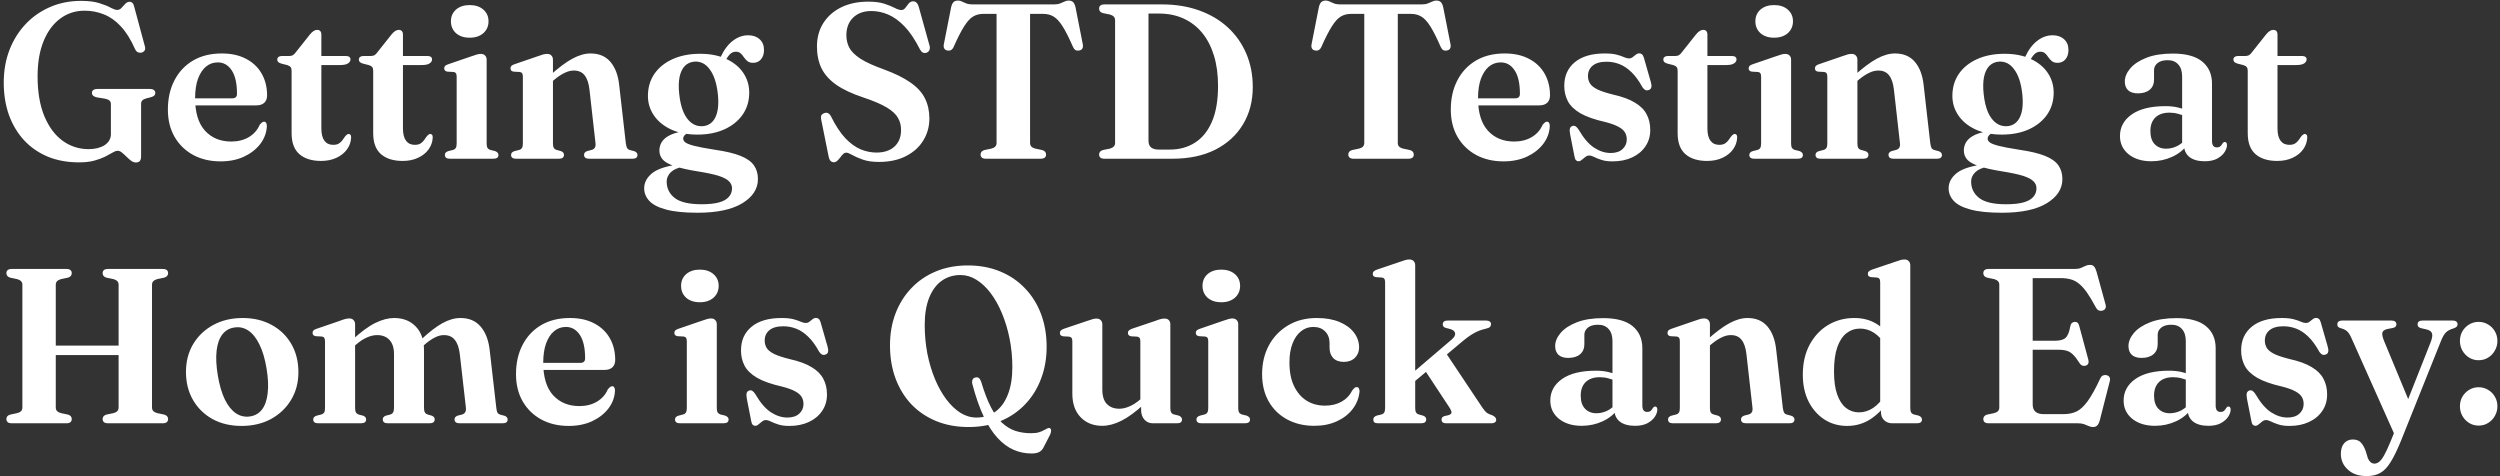 <svg width="567" height="108" viewBox="0 0 567 108" fill="none" xmlns="http://www.w3.org/2000/svg">
<rect x="0" y="0" width="567" height="108" fill="#333333" stroke="none"/>
<path d="M32 35.45C32 35.95 31.9 36.308 31.7 36.525C31.517 36.742 31.225 36.85 30.825 36.85C30.458 36.85 30.092 36.717 29.725 36.45C29.375 36.183 29.025 35.875 28.675 35.525C28.325 35.175 27.983 34.867 27.65 34.6C27.333 34.333 27.017 34.2 26.7 34.2C26.383 34.2 26 34.333 25.55 34.6C25.1 34.867 24.533 35.175 23.85 35.525C23.183 35.858 22.367 36.158 21.4 36.425C20.433 36.692 19.275 36.825 17.925 36.825C15.292 36.825 12.925 36.392 10.825 35.525C8.725 34.642 6.933 33.4 5.45 31.8C3.967 30.183 2.825 28.275 2.025 26.075C1.242 23.858 0.85 21.408 0.85 18.725C0.85 16.042 1.283 13.575 2.15 11.325C3.033 9.058 4.258 7.1 5.825 5.45C7.408 3.783 9.267 2.492 11.4 1.575C13.533 0.658 15.858 0.2 18.375 0.2C20.092 0.2 21.483 0.375 22.55 0.725C23.633 1.058 24.483 1.4 25.1 1.75C25.733 2.083 26.217 2.25 26.55 2.25C26.95 2.25 27.283 2.1 27.55 1.8C27.833 1.483 28.117 1.175 28.4 0.875C28.7 0.558 29.042 0.4 29.425 0.4C29.658 0.4 29.858 0.483 30.025 0.65C30.192 0.8 30.325 1.075 30.425 1.475L32.875 10.575C32.975 10.908 32.95 11.2 32.8 11.45C32.65 11.7 32.417 11.858 32.1 11.925C31.783 11.992 31.492 11.958 31.225 11.825C30.975 11.692 30.775 11.458 30.625 11.125C29.675 8.975 28.608 7.267 27.425 6C26.258 4.733 24.983 3.825 23.6 3.275C22.217 2.708 20.75 2.425 19.2 2.425C17.1 2.425 15.25 3.025 13.65 4.225C12.05 5.408 10.792 7.117 9.875 9.35C8.975 11.567 8.525 14.225 8.525 17.325C8.525 20.858 9.033 23.858 10.05 26.325C11.067 28.775 12.45 30.642 14.2 31.925C15.95 33.192 17.917 33.825 20.1 33.825C20.817 33.825 21.483 33.75 22.1 33.6C22.733 33.433 23.275 33.208 23.725 32.925C24.175 32.625 24.525 32.267 24.775 31.85C25.025 31.433 25.15 30.967 25.15 30.45V23.625C25.15 23.275 25.05 23.008 24.85 22.825C24.667 22.642 24.317 22.492 23.8 22.375L21.925 22.075C21.575 21.992 21.308 21.867 21.125 21.7C20.942 21.533 20.85 21.325 20.85 21.075C20.85 20.792 20.95 20.575 21.15 20.425C21.367 20.258 21.692 20.175 22.125 20.175H33.95C34.383 20.175 34.7 20.258 34.9 20.425C35.117 20.575 35.225 20.792 35.225 21.075C35.225 21.308 35.15 21.5 35 21.65C34.867 21.8 34.633 21.925 34.3 22.025L33.225 22.3C32.792 22.417 32.475 22.575 32.275 22.775C32.092 22.958 32 23.242 32 23.625V35.45ZM60.575 21.625C60.575 22.342 60.367 22.9 59.95 23.3C59.533 23.7 58.925 23.9 58.125 23.9H42.55V22.3H52.675C53.392 22.3 53.75 21.958 53.75 21.275C53.75 18.925 53.35 17.15 52.55 15.95C51.75 14.75 50.7 14.15 49.4 14.15C48.383 14.15 47.492 14.467 46.725 15.1C45.958 15.733 45.35 16.658 44.9 17.875C44.467 19.075 44.25 20.542 44.25 22.275C44.25 25.542 45 28 46.5 29.65C48 31.283 49.983 32.1 52.45 32.1C53.967 32.1 55.292 31.767 56.425 31.1C57.558 30.433 58.383 29.5 58.9 28.3C59.133 28.033 59.317 27.85 59.45 27.75C59.6 27.65 59.75 27.6 59.9 27.6C60.117 27.6 60.275 27.7 60.375 27.9C60.475 28.083 60.525 28.317 60.525 28.6C60.458 30.067 59.967 31.408 59.05 32.625C58.133 33.825 56.9 34.792 55.35 35.525C53.8 36.242 52.025 36.6 50.025 36.6C47.692 36.6 45.625 36.117 43.825 35.15C42.025 34.167 40.617 32.8 39.6 31.05C38.583 29.283 38.075 27.217 38.075 24.85C38.075 22.35 38.567 20.15 39.55 18.25C40.533 16.333 41.933 14.833 43.75 13.75C45.583 12.667 47.767 12.125 50.3 12.125C52.45 12.125 54.292 12.533 55.825 13.35C57.358 14.15 58.533 15.267 59.35 16.7C60.167 18.133 60.575 19.775 60.575 21.625ZM65.185 14.775L63.81 14.425C63.476 14.325 63.235 14.2 63.085 14.05C62.951 13.9 62.885 13.725 62.885 13.525C62.885 13.258 62.976 13.058 63.16 12.925C63.36 12.775 63.61 12.7 63.91 12.7H65.585C65.918 12.7 66.193 12.642 66.41 12.525C66.643 12.392 66.876 12.158 67.11 11.825L70.285 7.825C70.585 7.458 70.868 7.192 71.135 7.025C71.401 6.858 71.668 6.775 71.935 6.775C72.235 6.775 72.468 6.867 72.635 7.05C72.801 7.233 72.885 7.5 72.885 7.85V29.15C72.885 30.367 73.118 31.292 73.585 31.925C74.051 32.542 74.71 32.85 75.56 32.85C76.11 32.85 76.543 32.75 76.86 32.55C77.193 32.333 77.46 32.083 77.66 31.8C77.876 31.5 78.076 31.217 78.26 30.95C78.46 30.683 78.693 30.492 78.96 30.375C79.176 30.358 79.343 30.417 79.46 30.55C79.593 30.683 79.651 30.908 79.635 31.225C79.585 32.208 79.268 33.1 78.685 33.9C78.101 34.7 77.301 35.333 76.285 35.8C75.285 36.267 74.126 36.5 72.81 36.5C70.71 36.5 69.068 35.983 67.885 34.95C66.718 33.917 66.135 32.342 66.135 30.225V16.05C66.135 15.683 66.06 15.408 65.91 15.225C65.776 15.042 65.535 14.892 65.185 14.775ZM70.31 14.75L70.36 12.7H78.435C78.768 12.7 79.026 12.767 79.21 12.9C79.393 13.017 79.485 13.208 79.485 13.475C79.485 13.825 79.301 14.125 78.935 14.375C78.568 14.625 77.985 14.75 77.185 14.75H70.31ZM83.691 14.775L82.316 14.425C81.982 14.325 81.741 14.2 81.591 14.05C81.457 13.9 81.391 13.725 81.391 13.525C81.391 13.258 81.482 13.058 81.666 12.925C81.866 12.775 82.116 12.7 82.416 12.7H84.091C84.424 12.7 84.699 12.642 84.916 12.525C85.149 12.392 85.382 12.158 85.616 11.825L88.791 7.825C89.091 7.458 89.374 7.192 89.641 7.025C89.907 6.858 90.174 6.775 90.441 6.775C90.741 6.775 90.974 6.867 91.141 7.05C91.307 7.233 91.391 7.5 91.391 7.85V29.15C91.391 30.367 91.624 31.292 92.091 31.925C92.557 32.542 93.216 32.85 94.066 32.85C94.616 32.85 95.049 32.75 95.366 32.55C95.699 32.333 95.966 32.083 96.166 31.8C96.382 31.5 96.582 31.217 96.766 30.95C96.966 30.683 97.199 30.492 97.466 30.375C97.682 30.358 97.849 30.417 97.966 30.55C98.099 30.683 98.157 30.908 98.141 31.225C98.091 32.208 97.774 33.1 97.191 33.9C96.607 34.7 95.807 35.333 94.791 35.8C93.791 36.267 92.632 36.5 91.316 36.5C89.216 36.5 87.574 35.983 86.391 34.95C85.224 33.917 84.641 32.342 84.641 30.225V16.05C84.641 15.683 84.566 15.408 84.416 15.225C84.282 15.042 84.041 14.892 83.691 14.775ZM88.816 14.75L88.866 12.7H96.941C97.274 12.7 97.532 12.767 97.716 12.9C97.899 13.017 97.991 13.208 97.991 13.475C97.991 13.825 97.807 14.125 97.441 14.375C97.074 14.625 96.491 14.75 95.691 14.75H88.816ZM110.371 13.55V32.55C110.371 33 110.438 33.333 110.571 33.55C110.721 33.767 110.93 33.917 111.196 34L112.246 34.25C112.513 34.35 112.713 34.475 112.846 34.625C112.98 34.758 113.046 34.933 113.046 35.15C113.046 35.417 112.955 35.625 112.771 35.775C112.588 35.925 112.296 36 111.896 36H102.021C101.638 36 101.355 35.925 101.171 35.775C100.988 35.625 100.896 35.417 100.896 35.15C100.896 34.95 100.955 34.775 101.071 34.625C101.205 34.475 101.405 34.358 101.671 34.275L102.746 34C103.03 33.917 103.238 33.767 103.371 33.55C103.505 33.333 103.571 33 103.571 32.55V17.4C103.571 17.033 103.513 16.775 103.396 16.625C103.296 16.458 103.121 16.358 102.871 16.325L101.471 16.25C101.221 16.2 101.038 16.117 100.921 16C100.805 15.867 100.746 15.7 100.746 15.5C100.746 15.267 100.813 15.083 100.946 14.95C101.096 14.8 101.355 14.667 101.721 14.55L106.896 12.775C107.446 12.575 107.88 12.433 108.196 12.35C108.513 12.267 108.788 12.225 109.021 12.225C109.471 12.225 109.805 12.35 110.021 12.6C110.255 12.833 110.371 13.15 110.371 13.55ZM106.521 8.55C105.238 8.55 104.205 8.208 103.421 7.525C102.655 6.825 102.271 5.925 102.271 4.825C102.271 3.742 102.655 2.858 103.421 2.175C104.205 1.492 105.238 1.15 106.521 1.15C107.805 1.15 108.838 1.492 109.621 2.175C110.405 2.858 110.796 3.742 110.796 4.825C110.796 5.925 110.405 6.825 109.621 7.525C108.838 8.208 107.805 8.55 106.521 8.55ZM125.411 13.55V32.55C125.411 33 125.477 33.333 125.611 33.55C125.744 33.767 125.952 33.917 126.236 34L127.236 34.275C127.686 34.458 127.911 34.733 127.911 35.1C127.911 35.7 127.527 36 126.761 36H117.036C116.652 36 116.369 35.925 116.186 35.775C116.002 35.625 115.911 35.417 115.911 35.15C115.911 34.95 115.969 34.775 116.086 34.625C116.219 34.475 116.419 34.358 116.686 34.275L117.761 34C118.044 33.917 118.252 33.767 118.386 33.55C118.519 33.333 118.586 33 118.586 32.55V17.4C118.586 17.033 118.527 16.775 118.411 16.625C118.311 16.458 118.136 16.358 117.886 16.325L116.486 16.25C116.236 16.2 116.052 16.117 115.936 16C115.836 15.867 115.786 15.7 115.786 15.5C115.786 15.267 115.852 15.083 115.986 14.95C116.119 14.8 116.369 14.667 116.736 14.55L121.911 12.775C122.444 12.575 122.869 12.433 123.186 12.35C123.502 12.267 123.802 12.225 124.086 12.225C124.519 12.225 124.844 12.35 125.061 12.6C125.294 12.833 125.411 13.15 125.411 13.55ZM124.686 18.975L123.736 18L124.686 17.15C126.686 15.35 128.402 14.067 129.836 13.3C131.286 12.517 132.652 12.125 133.936 12.125C135.869 12.125 137.377 12.767 138.461 14.05C139.544 15.333 140.202 17.092 140.436 19.325L141.936 32.475C142.002 32.958 142.094 33.317 142.211 33.55C142.344 33.783 142.561 33.942 142.861 34.025L143.811 34.275C144.077 34.358 144.269 34.475 144.386 34.625C144.519 34.775 144.586 34.95 144.586 35.15C144.586 35.417 144.494 35.625 144.311 35.775C144.144 35.925 143.861 36 143.461 36H133.611C132.844 36 132.461 35.7 132.461 35.1C132.461 34.733 132.686 34.458 133.136 34.275L134.186 34C134.502 33.917 134.736 33.758 134.886 33.525C135.052 33.292 135.111 32.942 135.061 32.475L133.686 20.275C133.519 18.842 133.152 17.775 132.586 17.075C132.036 16.358 131.219 16 130.136 16C129.452 16 128.744 16.183 128.011 16.55C127.277 16.9 126.494 17.425 125.661 18.125L124.686 18.975ZM162.2 33.975C164.616 34.325 166.533 34.783 167.95 35.35C169.366 35.917 170.375 36.625 170.975 37.475C171.591 38.342 171.9 39.383 171.9 40.6C171.9 42.833 170.716 44.667 168.35 46.1C166 47.533 162.608 48.25 158.175 48.25C155.208 48.25 152.841 48.008 151.075 47.525C149.308 47.058 148.033 46.4 147.25 45.55C146.483 44.717 146.1 43.767 146.1 42.7C146.1 41.383 146.725 40.225 147.975 39.225C149.241 38.242 151.466 37.558 154.65 37.175L154.975 37.825C153.741 38.025 152.8 38.433 152.15 39.05C151.516 39.683 151.2 40.383 151.2 41.15C151.2 42.7 151.808 43.95 153.025 44.9C154.241 45.85 156.283 46.325 159.15 46.325C160.783 46.325 162.1 46.183 163.1 45.9C164.1 45.617 164.833 45.2 165.3 44.65C165.783 44.117 166.025 43.467 166.025 42.7C166.025 42.1 165.8 41.575 165.35 41.125C164.916 40.675 164.15 40.267 163.05 39.9C161.95 39.55 160.408 39.217 158.425 38.9C156.025 38.517 154.183 38.1 152.9 37.65C151.633 37.217 150.758 36.717 150.275 36.15C149.791 35.583 149.55 34.908 149.55 34.125C149.55 33.408 149.741 32.75 150.125 32.15C150.525 31.533 151.183 31.008 152.1 30.575C153.033 30.142 154.308 29.833 155.925 29.65L156.35 30C155.866 30.2 155.508 30.425 155.275 30.675C155.058 30.908 154.95 31.167 154.95 31.45C154.95 31.733 155.091 32 155.375 32.25C155.658 32.5 156.308 32.767 157.325 33.05C158.341 33.317 159.966 33.625 162.2 33.975ZM162.725 14.45L163.425 12.975C164.175 11.342 165.091 10.108 166.175 9.275C167.258 8.425 168.433 8 169.7 8C170.766 8 171.625 8.3 172.275 8.9C172.941 9.483 173.275 10.292 173.275 11.325C173.275 12.208 173.05 12.917 172.6 13.45C172.15 13.983 171.55 14.25 170.8 14.25C170.266 14.25 169.841 14.125 169.525 13.875C169.225 13.625 168.958 13.333 168.725 13C168.508 12.65 168.258 12.35 167.975 12.1C167.708 11.85 167.341 11.725 166.875 11.725C166.358 11.725 165.9 11.933 165.5 12.35C165.1 12.75 164.625 13.508 164.075 14.625L162.725 14.45ZM169.925 21C169.925 22.883 169.433 24.542 168.45 25.975C167.466 27.392 166.091 28.508 164.325 29.325C162.558 30.125 160.508 30.525 158.175 30.525C155.891 30.525 153.908 30.142 152.225 29.375C150.541 28.592 149.241 27.533 148.325 26.2C147.408 24.867 146.95 23.383 146.95 21.75C146.95 19.867 147.433 18.208 148.4 16.775C149.383 15.342 150.758 14.225 152.525 13.425C154.308 12.608 156.391 12.2 158.775 12.2C161.091 12.2 163.075 12.592 164.725 13.375C166.391 14.142 167.675 15.192 168.575 16.525C169.475 17.858 169.925 19.35 169.925 21ZM157.525 13.975C156.641 14.042 155.908 14.367 155.325 14.95C154.758 15.533 154.358 16.367 154.125 17.45C153.908 18.533 153.883 19.833 154.05 21.35C154.216 22.933 154.533 24.283 155 25.4C155.483 26.5 156.091 27.325 156.825 27.875C157.558 28.425 158.383 28.675 159.3 28.625C160.65 28.542 161.633 27.867 162.25 26.6C162.866 25.333 163.05 23.55 162.8 21.25C162.533 18.867 161.933 17.042 161 15.775C160.083 14.492 158.925 13.892 157.525 13.975ZM199.283 36.725C197.867 36.725 196.667 36.55 195.683 36.2C194.7 35.85 193.9 35.5 193.283 35.15C192.683 34.8 192.242 34.625 191.958 34.625C191.675 34.625 191.425 34.733 191.208 34.95C190.992 35.167 190.775 35.425 190.558 35.725C190.342 36.008 190.117 36.258 189.883 36.475C189.65 36.692 189.392 36.8 189.108 36.8C188.825 36.8 188.583 36.7 188.383 36.5C188.183 36.317 188.042 36.025 187.958 35.625L186.208 26.925C186.158 26.608 186.192 26.342 186.308 26.125C186.442 25.908 186.658 25.75 186.958 25.65C187.275 25.533 187.558 25.542 187.808 25.675C188.058 25.792 188.275 26.025 188.458 26.375C189.492 28.458 190.567 30.1 191.683 31.3C192.817 32.5 193.975 33.35 195.158 33.85C196.342 34.35 197.55 34.6 198.783 34.6C200.5 34.6 201.858 34.15 202.858 33.25C203.858 32.333 204.358 31.083 204.358 29.5C204.375 28.5 204.15 27.592 203.683 26.775C203.233 25.942 202.392 25.15 201.158 24.4C199.925 23.65 198.133 22.883 195.783 22.1C193.233 21.25 191.192 20.292 189.658 19.225C188.125 18.142 187.008 16.892 186.308 15.475C185.625 14.042 185.283 12.4 185.283 10.55C185.283 8.533 185.767 6.758 186.733 5.225C187.717 3.692 189.075 2.5 190.808 1.65C192.558 0.8 194.592 0.375 196.908 0.375C198.392 0.375 199.617 0.533 200.583 0.85C201.55 1.167 202.333 1.483 202.933 1.8C203.55 2.117 204.05 2.275 204.433 2.275C204.783 2.275 205.075 2.117 205.308 1.8C205.558 1.467 205.817 1.133 206.083 0.8C206.367 0.467 206.708 0.3 207.108 0.3C207.408 0.3 207.658 0.4 207.858 0.6C208.075 0.783 208.258 1.142 208.408 1.675L210.833 10.4C210.933 10.767 210.917 11.092 210.783 11.375C210.667 11.642 210.458 11.833 210.158 11.95C209.842 12.05 209.558 12.042 209.308 11.925C209.058 11.792 208.842 11.558 208.658 11.225C207.542 9.008 206.375 7.267 205.158 6C203.942 4.733 202.7 3.833 201.433 3.3C200.183 2.767 198.908 2.5 197.608 2.5C195.892 2.5 194.517 3 193.483 4C192.467 5 191.958 6.333 191.958 8C191.958 9 192.175 9.933 192.608 10.8C193.058 11.65 193.883 12.475 195.083 13.275C196.283 14.058 198.017 14.858 200.283 15.675C202.9 16.625 204.975 17.642 206.508 18.725C208.042 19.792 209.133 20.992 209.783 22.325C210.45 23.658 210.783 25.175 210.783 26.875C210.783 28.692 210.325 30.35 209.408 31.85C208.508 33.333 207.2 34.517 205.483 35.4C203.783 36.283 201.717 36.725 199.283 36.725ZM220.545 1H239.045C239.611 1 240.078 0.925 240.445 0.775C240.828 0.625 241.161 0.483 241.445 0.35C241.745 0.2 242.045 0.125 242.345 0.125C242.795 0.125 243.136 0.242 243.37 0.475C243.603 0.692 243.786 1.075 243.92 1.625L245.57 10C245.653 10.4 245.628 10.725 245.495 10.975C245.361 11.225 245.128 11.383 244.795 11.45C244.495 11.517 244.22 11.492 243.97 11.375C243.736 11.258 243.536 11.025 243.37 10.675C242.453 8.575 241.653 6.992 240.97 5.925C240.286 4.858 239.611 4.133 238.945 3.75C238.278 3.35 237.511 3.15 236.645 3.15H233.62V32.425C233.62 32.758 233.72 33.033 233.92 33.25C234.12 33.45 234.411 33.6 234.795 33.7L236.345 34.025C236.945 34.192 237.245 34.533 237.245 35.05C237.245 35.683 236.828 36 235.995 36H223.62C223.203 36 222.895 35.917 222.695 35.75C222.495 35.567 222.395 35.333 222.395 35.05C222.395 34.533 222.695 34.192 223.295 34.025L224.845 33.7C225.228 33.6 225.52 33.45 225.72 33.25C225.92 33.033 226.02 32.758 226.02 32.425V3.15H222.97C222.12 3.15 221.361 3.35 220.695 3.75C220.028 4.15 219.353 4.892 218.67 5.975C217.986 7.042 217.186 8.608 216.27 10.675C216.103 11.025 215.895 11.258 215.645 11.375C215.411 11.492 215.145 11.517 214.845 11.45C214.511 11.383 214.278 11.225 214.145 10.975C214.011 10.725 213.986 10.4 214.07 10L215.72 1.625C215.853 1.075 216.036 0.692 216.27 0.475C216.503 0.242 216.845 0.125 217.295 0.125C217.595 0.125 217.886 0.2 218.17 0.35C218.453 0.483 218.778 0.625 219.145 0.775C219.528 0.925 219.995 1 220.545 1ZM249.277 35.05C249.277 34.533 249.568 34.192 250.152 34.025L251.752 33.7C252.135 33.583 252.418 33.425 252.602 33.225C252.802 33.025 252.902 32.758 252.902 32.425V4.6C252.902 4.25 252.802 3.975 252.602 3.775C252.418 3.575 252.135 3.417 251.752 3.3L250.152 2.975C249.568 2.808 249.277 2.467 249.277 1.95C249.277 1.65 249.377 1.417 249.577 1.25C249.777 1.083 250.085 1 250.502 1H263.527C266.61 1 269.41 1.45 271.927 2.35C274.46 3.25 276.635 4.533 278.452 6.2C280.268 7.867 281.668 9.85 282.652 12.15C283.635 14.433 284.127 16.975 284.127 19.775C284.127 22.958 283.385 25.775 281.902 28.225C280.435 30.658 278.343 32.567 275.627 33.95C272.91 35.317 269.66 36 265.877 36H250.502C250.085 36 249.777 35.917 249.577 35.75C249.377 35.567 249.277 35.333 249.277 35.05ZM265.302 33.925C267.485 33.925 269.393 33.4 271.027 32.35C272.677 31.3 273.96 29.708 274.877 27.575C275.793 25.442 276.252 22.742 276.252 19.475C276.252 16.925 275.943 14.642 275.327 12.625C274.71 10.592 273.818 8.867 272.652 7.45C271.485 6.033 270.077 4.95 268.427 4.2C266.777 3.45 264.918 3.075 262.852 3.075H260.477V31.925C260.477 32.608 260.677 33.117 261.077 33.45C261.477 33.767 262.06 33.925 262.827 33.925H265.302ZM303.943 1H322.443C323.01 1 323.476 0.925 323.843 0.775C324.226 0.625 324.56 0.483 324.843 0.35C325.143 0.2 325.443 0.125 325.743 0.125C326.193 0.125 326.535 0.242 326.768 0.475C327.001 0.692 327.185 1.075 327.318 1.625L328.968 10C329.051 10.4 329.026 10.725 328.893 10.975C328.76 11.225 328.526 11.383 328.193 11.45C327.893 11.517 327.618 11.492 327.368 11.375C327.135 11.258 326.935 11.025 326.768 10.675C325.851 8.575 325.051 6.992 324.368 5.925C323.685 4.858 323.01 4.133 322.343 3.75C321.676 3.35 320.91 3.15 320.043 3.15H317.018V32.425C317.018 32.758 317.118 33.033 317.318 33.25C317.518 33.45 317.81 33.6 318.193 33.7L319.743 34.025C320.343 34.192 320.643 34.533 320.643 35.05C320.643 35.683 320.226 36 319.393 36H307.018C306.601 36 306.293 35.917 306.093 35.75C305.893 35.567 305.793 35.333 305.793 35.05C305.793 34.533 306.093 34.192 306.693 34.025L308.243 33.7C308.626 33.6 308.918 33.45 309.118 33.25C309.318 33.033 309.418 32.758 309.418 32.425V3.15H306.368C305.518 3.15 304.76 3.35 304.093 3.75C303.426 4.15 302.751 4.892 302.068 5.975C301.385 7.042 300.585 8.608 299.668 10.675C299.501 11.025 299.293 11.258 299.043 11.375C298.81 11.492 298.543 11.517 298.243 11.45C297.91 11.383 297.676 11.225 297.543 10.975C297.41 10.725 297.385 10.4 297.468 10L299.118 1.625C299.251 1.075 299.435 0.692 299.668 0.475C299.901 0.242 300.243 0.125 300.693 0.125C300.993 0.125 301.285 0.2 301.568 0.35C301.851 0.483 302.176 0.625 302.543 0.775C302.926 0.925 303.393 1 303.943 1ZM351.542 21.625C351.542 22.342 351.333 22.9 350.917 23.3C350.5 23.7 349.892 23.9 349.092 23.9H333.517V22.3H343.642C344.358 22.3 344.717 21.958 344.717 21.275C344.717 18.925 344.317 17.15 343.517 15.95C342.717 14.75 341.667 14.15 340.367 14.15C339.35 14.15 338.458 14.467 337.692 15.1C336.925 15.733 336.317 16.658 335.867 17.875C335.433 19.075 335.217 20.542 335.217 22.275C335.217 25.542 335.967 28 337.467 29.65C338.967 31.283 340.95 32.1 343.417 32.1C344.933 32.1 346.258 31.767 347.392 31.1C348.525 30.433 349.35 29.5 349.867 28.3C350.1 28.033 350.283 27.85 350.417 27.75C350.567 27.65 350.717 27.6 350.867 27.6C351.083 27.6 351.242 27.7 351.342 27.9C351.442 28.083 351.492 28.317 351.492 28.6C351.425 30.067 350.933 31.408 350.017 32.625C349.1 33.825 347.867 34.792 346.317 35.525C344.767 36.242 342.992 36.6 340.992 36.6C338.658 36.6 336.592 36.117 334.792 35.15C332.992 34.167 331.583 32.8 330.567 31.05C329.55 29.283 329.042 27.217 329.042 24.85C329.042 22.35 329.533 20.15 330.517 18.25C331.5 16.333 332.9 14.833 334.717 13.75C336.55 12.667 338.733 12.125 341.267 12.125C343.417 12.125 345.258 12.533 346.792 13.35C348.325 14.15 349.5 15.267 350.317 16.7C351.133 18.133 351.542 19.775 351.542 21.625ZM365.302 34.7C366.452 34.7 367.343 34.408 367.977 33.825C368.627 33.242 368.952 32.508 368.952 31.625C368.952 31.042 368.818 30.517 368.552 30.05C368.285 29.583 367.802 29.158 367.102 28.775C366.402 28.375 365.393 28.008 364.077 27.675C361.643 27.125 359.752 26.458 358.402 25.675C357.052 24.875 356.11 23.958 355.577 22.925C355.043 21.892 354.777 20.742 354.777 19.475C354.777 17.208 355.577 15.417 357.177 14.1C358.777 12.783 361.043 12.125 363.977 12.125C365.077 12.125 365.977 12.217 366.677 12.4C367.377 12.583 367.935 12.775 368.352 12.975C368.785 13.158 369.152 13.25 369.452 13.25C369.768 13.25 370.043 13.158 370.277 12.975C370.527 12.775 370.768 12.583 371.002 12.4C371.252 12.2 371.527 12.1 371.827 12.1C372.043 12.1 372.235 12.175 372.402 12.325C372.568 12.458 372.71 12.708 372.827 13.075L374.402 18.575C374.552 19.058 374.593 19.458 374.527 19.775C374.477 20.075 374.293 20.283 373.977 20.4C373.677 20.517 373.41 20.525 373.177 20.425C372.943 20.308 372.718 20.092 372.502 19.775C371.718 18.342 370.893 17.208 370.027 16.375C369.16 15.525 368.252 14.917 367.302 14.55C366.368 14.183 365.385 14 364.352 14C362.968 14 361.918 14.3 361.202 14.9C360.502 15.483 360.152 16.267 360.152 17.25C360.152 17.867 360.302 18.425 360.602 18.925C360.902 19.408 361.46 19.858 362.277 20.275C363.11 20.675 364.302 21.067 365.852 21.45C367.935 21.917 369.585 22.525 370.802 23.275C372.035 24.008 372.918 24.892 373.452 25.925C374.002 26.942 374.277 28.125 374.277 29.475C374.277 30.892 373.91 32.133 373.177 33.2C372.46 34.267 371.46 35.1 370.177 35.7C368.893 36.3 367.418 36.6 365.752 36.6C364.702 36.6 363.843 36.483 363.177 36.25C362.51 36.033 361.968 35.817 361.552 35.6C361.135 35.383 360.752 35.275 360.402 35.275C360.102 35.275 359.818 35.383 359.552 35.6C359.285 35.8 359.027 36.008 358.777 36.225C358.527 36.458 358.26 36.575 357.977 36.575C357.777 36.575 357.593 36.492 357.427 36.325C357.277 36.175 357.168 35.908 357.102 35.525L356.102 30.45C356.002 29.883 355.985 29.467 356.052 29.2C356.118 28.917 356.285 28.717 356.552 28.6C356.852 28.483 357.118 28.5 357.352 28.65C357.585 28.8 357.818 29.058 358.052 29.425C359.152 31.325 360.318 32.683 361.552 33.5C362.785 34.3 364.035 34.7 365.302 34.7ZM379.54 14.775L378.165 14.425C377.832 14.325 377.59 14.2 377.44 14.05C377.307 13.9 377.24 13.725 377.24 13.525C377.24 13.258 377.332 13.058 377.515 12.925C377.715 12.775 377.965 12.7 378.265 12.7H379.94C380.274 12.7 380.549 12.642 380.765 12.525C380.999 12.392 381.232 12.158 381.465 11.825L384.64 7.825C384.94 7.458 385.224 7.192 385.49 7.025C385.757 6.858 386.024 6.775 386.29 6.775C386.59 6.775 386.824 6.867 386.99 7.05C387.157 7.233 387.24 7.5 387.24 7.85V29.15C387.24 30.367 387.474 31.292 387.94 31.925C388.407 32.542 389.065 32.85 389.915 32.85C390.465 32.85 390.899 32.75 391.215 32.55C391.549 32.333 391.815 32.083 392.015 31.8C392.232 31.5 392.432 31.217 392.615 30.95C392.815 30.683 393.049 30.492 393.315 30.375C393.532 30.358 393.699 30.417 393.815 30.55C393.949 30.683 394.007 30.908 393.99 31.225C393.94 32.208 393.624 33.1 393.04 33.9C392.457 34.7 391.657 35.333 390.64 35.8C389.64 36.267 388.482 36.5 387.165 36.5C385.065 36.5 383.424 35.983 382.24 34.95C381.074 33.917 380.49 32.342 380.49 30.225V16.05C380.49 15.683 380.415 15.408 380.265 15.225C380.132 15.042 379.89 14.892 379.54 14.775ZM384.665 14.75L384.715 12.7H392.79C393.124 12.7 393.382 12.767 393.565 12.9C393.749 13.017 393.84 13.208 393.84 13.475C393.84 13.825 393.657 14.125 393.29 14.375C392.924 14.625 392.34 14.75 391.54 14.75H384.665ZM406.221 13.55V32.55C406.221 33 406.288 33.333 406.421 33.55C406.571 33.767 406.779 33.917 407.046 34L408.096 34.25C408.363 34.35 408.563 34.475 408.696 34.625C408.829 34.758 408.896 34.933 408.896 35.15C408.896 35.417 408.804 35.625 408.621 35.775C408.438 35.925 408.146 36 407.746 36H397.871C397.488 36 397.204 35.925 397.021 35.775C396.838 35.625 396.746 35.417 396.746 35.15C396.746 34.95 396.804 34.775 396.921 34.625C397.054 34.475 397.254 34.358 397.521 34.275L398.596 34C398.879 33.917 399.088 33.767 399.221 33.55C399.354 33.333 399.421 33 399.421 32.55V17.4C399.421 17.033 399.363 16.775 399.246 16.625C399.146 16.458 398.971 16.358 398.721 16.325L397.321 16.25C397.071 16.2 396.888 16.117 396.771 16C396.654 15.867 396.596 15.7 396.596 15.5C396.596 15.267 396.663 15.083 396.796 14.95C396.946 14.8 397.204 14.667 397.571 14.55L402.746 12.775C403.296 12.575 403.729 12.433 404.046 12.35C404.363 12.267 404.638 12.225 404.871 12.225C405.321 12.225 405.654 12.35 405.871 12.6C406.104 12.833 406.221 13.15 406.221 13.55ZM402.371 8.55C401.088 8.55 400.054 8.208 399.271 7.525C398.504 6.825 398.121 5.925 398.121 4.825C398.121 3.742 398.504 2.858 399.271 2.175C400.054 1.492 401.088 1.15 402.371 1.15C403.654 1.15 404.688 1.492 405.471 2.175C406.254 2.858 406.646 3.742 406.646 4.825C406.646 5.925 406.254 6.825 405.471 7.525C404.688 8.208 403.654 8.55 402.371 8.55ZM421.26 13.55V32.55C421.26 33 421.327 33.333 421.46 33.55C421.593 33.767 421.802 33.917 422.085 34L423.085 34.275C423.535 34.458 423.76 34.733 423.76 35.1C423.76 35.7 423.377 36 422.61 36H412.885C412.502 36 412.218 35.925 412.035 35.775C411.852 35.625 411.76 35.417 411.76 35.15C411.76 34.95 411.818 34.775 411.935 34.625C412.068 34.475 412.268 34.358 412.535 34.275L413.61 34C413.893 33.917 414.102 33.767 414.235 33.55C414.368 33.333 414.435 33 414.435 32.55V17.4C414.435 17.033 414.377 16.775 414.26 16.625C414.16 16.458 413.985 16.358 413.735 16.325L412.335 16.25C412.085 16.2 411.902 16.117 411.785 16C411.685 15.867 411.635 15.7 411.635 15.5C411.635 15.267 411.702 15.083 411.835 14.95C411.968 14.8 412.218 14.667 412.585 14.55L417.76 12.775C418.293 12.575 418.718 12.433 419.035 12.35C419.352 12.267 419.652 12.225 419.935 12.225C420.368 12.225 420.693 12.35 420.91 12.6C421.143 12.833 421.26 13.15 421.26 13.55ZM420.535 18.975L419.585 18L420.535 17.15C422.535 15.35 424.252 14.067 425.685 13.3C427.135 12.517 428.502 12.125 429.785 12.125C431.718 12.125 433.227 12.767 434.31 14.05C435.393 15.333 436.052 17.092 436.285 19.325L437.785 32.475C437.852 32.958 437.943 33.317 438.06 33.55C438.193 33.783 438.41 33.942 438.71 34.025L439.66 34.275C439.927 34.358 440.118 34.475 440.235 34.625C440.368 34.775 440.435 34.95 440.435 35.15C440.435 35.417 440.343 35.625 440.16 35.775C439.993 35.925 439.71 36 439.31 36H429.46C428.693 36 428.31 35.7 428.31 35.1C428.31 34.733 428.535 34.458 428.985 34.275L430.035 34C430.352 33.917 430.585 33.758 430.735 33.525C430.902 33.292 430.96 32.942 430.91 32.475L429.535 20.275C429.368 18.842 429.002 17.775 428.435 17.075C427.885 16.358 427.068 16 425.985 16C425.302 16 424.593 16.183 423.86 16.55C423.127 16.9 422.343 17.425 421.51 18.125L420.535 18.975ZM458.049 33.975C460.466 34.325 462.383 34.783 463.799 35.35C465.216 35.917 466.224 36.625 466.824 37.475C467.441 38.342 467.749 39.383 467.749 40.6C467.749 42.833 466.566 44.667 464.199 46.1C461.849 47.533 458.458 48.25 454.024 48.25C451.058 48.25 448.691 48.008 446.924 47.525C445.158 47.058 443.883 46.4 443.099 45.55C442.333 44.717 441.949 43.767 441.949 42.7C441.949 41.383 442.574 40.225 443.824 39.225C445.091 38.242 447.316 37.558 450.499 37.175L450.824 37.825C449.591 38.025 448.649 38.433 447.999 39.05C447.366 39.683 447.049 40.383 447.049 41.15C447.049 42.7 447.658 43.95 448.874 44.9C450.091 45.85 452.133 46.325 454.999 46.325C456.633 46.325 457.949 46.183 458.949 45.9C459.949 45.617 460.683 45.2 461.149 44.65C461.633 44.117 461.874 43.467 461.874 42.7C461.874 42.1 461.649 41.575 461.199 41.125C460.766 40.675 459.999 40.267 458.899 39.9C457.799 39.55 456.258 39.217 454.274 38.9C451.874 38.517 450.033 38.1 448.749 37.65C447.483 37.217 446.608 36.717 446.124 36.15C445.641 35.583 445.399 34.908 445.399 34.125C445.399 33.408 445.591 32.75 445.974 32.15C446.374 31.533 447.033 31.008 447.949 30.575C448.883 30.142 450.158 29.833 451.774 29.65L452.199 30C451.716 30.2 451.358 30.425 451.124 30.675C450.908 30.908 450.799 31.167 450.799 31.45C450.799 31.733 450.941 32 451.224 32.25C451.508 32.5 452.158 32.767 453.174 33.05C454.191 33.317 455.816 33.625 458.049 33.975ZM458.574 14.45L459.274 12.975C460.024 11.342 460.941 10.108 462.024 9.275C463.108 8.425 464.283 8 465.549 8C466.616 8 467.474 8.3 468.124 8.9C468.791 9.483 469.124 10.292 469.124 11.325C469.124 12.208 468.899 12.917 468.449 13.45C467.999 13.983 467.399 14.25 466.649 14.25C466.116 14.25 465.691 14.125 465.374 13.875C465.074 13.625 464.808 13.333 464.574 13C464.358 12.65 464.108 12.35 463.824 12.1C463.558 11.85 463.191 11.725 462.724 11.725C462.208 11.725 461.749 11.933 461.349 12.35C460.949 12.75 460.474 13.508 459.924 14.625L458.574 14.45ZM465.774 21C465.774 22.883 465.283 24.542 464.299 25.975C463.316 27.392 461.941 28.508 460.174 29.325C458.408 30.125 456.358 30.525 454.024 30.525C451.741 30.525 449.758 30.142 448.074 29.375C446.391 28.592 445.091 27.533 444.174 26.2C443.258 24.867 442.799 23.383 442.799 21.75C442.799 19.867 443.283 18.208 444.249 16.775C445.233 15.342 446.608 14.225 448.374 13.425C450.158 12.608 452.241 12.2 454.624 12.2C456.941 12.2 458.924 12.592 460.574 13.375C462.241 14.142 463.524 15.192 464.424 16.525C465.324 17.858 465.774 19.35 465.774 21ZM453.374 13.975C452.491 14.042 451.758 14.367 451.174 14.95C450.608 15.533 450.208 16.367 449.974 17.45C449.758 18.533 449.733 19.833 449.899 21.35C450.066 22.933 450.383 24.283 450.849 25.4C451.333 26.5 451.941 27.325 452.674 27.875C453.408 28.425 454.233 28.675 455.149 28.625C456.499 28.542 457.483 27.867 458.099 26.6C458.716 25.333 458.899 23.55 458.649 21.25C458.383 18.867 457.783 17.042 456.849 15.775C455.933 14.492 454.774 13.892 453.374 13.975ZM495.358 33V32.55L494.908 32.525V17.35C494.908 16.167 494.616 15.258 494.033 14.625C493.466 13.975 492.666 13.65 491.633 13.65C490.616 13.65 489.841 13.875 489.308 14.325C488.791 14.758 488.533 15.283 488.533 15.9V18.075C488.533 19.042 488.208 19.8 487.558 20.35C486.908 20.9 486.008 21.175 484.858 21.175C483.908 21.175 483.174 20.942 482.658 20.475C482.158 19.992 481.908 19.333 481.908 18.5C481.908 17.483 482.316 16.492 483.133 15.525C483.966 14.542 485.191 13.733 486.808 13.1C488.424 12.467 490.416 12.15 492.783 12.15C495.783 12.15 498.016 12.758 499.483 13.975C500.949 15.192 501.683 16.858 501.683 18.975V31.975C501.683 32.458 501.774 32.825 501.958 33.075C502.158 33.308 502.424 33.425 502.758 33.425C503.124 33.425 503.399 33.342 503.583 33.175C503.783 32.992 503.941 32.783 504.058 32.55C504.124 32.45 504.199 32.367 504.283 32.3C504.366 32.233 504.466 32.2 504.583 32.2C504.766 32.2 504.891 32.267 504.958 32.4C505.041 32.517 505.083 32.675 505.083 32.875C505.083 33.392 504.899 33.933 504.533 34.5C504.166 35.067 503.608 35.558 502.858 35.975C502.108 36.375 501.166 36.575 500.033 36.575C498.566 36.575 497.416 36.258 496.583 35.625C495.766 34.975 495.358 34.1 495.358 33ZM480.808 30.85C480.808 28.833 481.699 27.2 483.483 25.95C485.266 24.7 487.816 24.075 491.133 24.075C492.199 24.075 493.141 24.175 493.958 24.375C494.791 24.558 495.524 24.8 496.158 25.1L495.683 26.4C495.099 26.15 494.516 25.95 493.933 25.8C493.349 25.633 492.708 25.55 492.008 25.55C490.658 25.55 489.599 25.917 488.833 26.65C488.083 27.383 487.708 28.408 487.708 29.725C487.708 31.025 488.033 32.017 488.683 32.7C489.349 33.383 490.208 33.725 491.258 33.725C492.108 33.725 492.933 33.533 493.733 33.15C494.533 32.75 495.199 32.2 495.733 31.5L496.233 32.65C495.349 33.9 494.166 34.867 492.683 35.55C491.199 36.233 489.616 36.575 487.933 36.575C485.816 36.575 484.099 36.05 482.783 35C481.466 33.933 480.808 32.55 480.808 30.85ZM508.837 14.775L507.462 14.425C507.129 14.325 506.887 14.2 506.737 14.05C506.604 13.9 506.537 13.725 506.537 13.525C506.537 13.258 506.629 13.058 506.812 12.925C507.012 12.775 507.262 12.7 507.562 12.7H509.237C509.57 12.7 509.845 12.642 510.062 12.525C510.295 12.392 510.529 12.158 510.762 11.825L513.937 7.825C514.237 7.458 514.52 7.192 514.787 7.025C515.054 6.858 515.32 6.775 515.587 6.775C515.887 6.775 516.12 6.867 516.287 7.05C516.454 7.233 516.537 7.5 516.537 7.85V29.15C516.537 30.367 516.77 31.292 517.237 31.925C517.704 32.542 518.362 32.85 519.212 32.85C519.762 32.85 520.195 32.75 520.512 32.55C520.845 32.333 521.112 32.083 521.312 31.8C521.529 31.5 521.729 31.217 521.912 30.95C522.112 30.683 522.345 30.492 522.612 30.375C522.829 30.358 522.995 30.417 523.112 30.55C523.245 30.683 523.304 30.908 523.287 31.225C523.237 32.208 522.92 33.1 522.337 33.9C521.754 34.7 520.954 35.333 519.937 35.8C518.937 36.267 517.779 36.5 516.462 36.5C514.362 36.5 512.72 35.983 511.537 34.95C510.37 33.917 509.787 32.342 509.787 30.225V16.05C509.787 15.683 509.712 15.408 509.562 15.225C509.429 15.042 509.187 14.892 508.837 14.775ZM513.962 14.75L514.012 12.7H522.087C522.42 12.7 522.679 12.767 522.862 12.9C523.045 13.017 523.137 13.208 523.137 13.475C523.137 13.825 522.954 14.125 522.587 14.375C522.22 14.625 521.637 14.75 520.837 14.75H513.962ZM8.4 78.375H29.625V80.525H8.4V78.375ZM12.65 92.425C12.65 92.758 12.75 93.033 12.95 93.25C13.167 93.45 13.467 93.6 13.85 93.7L15.4 94.025C15.983 94.192 16.275 94.533 16.275 95.05C16.275 95.333 16.175 95.567 15.975 95.75C15.792 95.917 15.483 96 15.05 96H2.675C2.258 96 1.95 95.917 1.75 95.75C1.55 95.567 1.45 95.333 1.45 95.05C1.45 94.533 1.742 94.192 2.325 94.025L3.875 93.7C4.275 93.6 4.575 93.45 4.775 93.25C4.975 93.033 5.075 92.758 5.075 92.425V64.575C5.075 64.242 4.975 63.975 4.775 63.775C4.575 63.558 4.275 63.4 3.875 63.3L2.325 62.975C1.742 62.808 1.45 62.467 1.45 61.95C1.45 61.65 1.55 61.417 1.75 61.25C1.95 61.083 2.258 61 2.675 61H15.05C15.483 61 15.792 61.083 15.975 61.25C16.175 61.417 16.275 61.65 16.275 61.95C16.275 62.467 15.983 62.808 15.4 62.975L13.85 63.3C13.467 63.4 13.167 63.558 12.95 63.775C12.75 63.975 12.65 64.242 12.65 64.575V92.425ZM34.475 92.425C34.475 92.758 34.575 93.033 34.775 93.25C34.992 93.45 35.292 93.6 35.675 93.7L37.225 94.025C37.825 94.192 38.125 94.533 38.125 95.05C38.125 95.333 38.025 95.567 37.825 95.75C37.625 95.917 37.308 96 36.875 96H24.5C24.083 96 23.775 95.917 23.575 95.75C23.375 95.567 23.275 95.333 23.275 95.05C23.275 94.533 23.567 94.192 24.15 94.025L25.725 93.7C26.108 93.6 26.4 93.45 26.6 93.25C26.8 93.033 26.9 92.758 26.9 92.425V64.575C26.9 64.242 26.8 63.975 26.6 63.775C26.4 63.558 26.108 63.4 25.725 63.3L24.15 62.975C23.567 62.808 23.275 62.467 23.275 61.95C23.275 61.65 23.375 61.417 23.575 61.25C23.775 61.083 24.083 61 24.5 61H36.875C37.308 61 37.625 61.083 37.825 61.25C38.025 61.417 38.125 61.65 38.125 61.95C38.125 62.467 37.825 62.808 37.225 62.975L35.675 63.3C35.292 63.4 34.992 63.558 34.775 63.775C34.575 63.975 34.475 64.242 34.475 64.575V92.425ZM55.053 72.125C57.536 72.125 59.728 72.65 61.628 73.7C63.528 74.733 65.011 76.175 66.078 78.025C67.144 79.858 67.678 81.992 67.678 84.425C67.678 86.758 67.128 88.842 66.028 90.675C64.928 92.508 63.411 93.958 61.478 95.025C59.544 96.075 57.311 96.6 54.778 96.6C52.294 96.6 50.103 96.083 48.203 95.05C46.319 94 44.844 92.558 43.778 90.725C42.711 88.875 42.178 86.75 42.178 84.35C42.178 81.983 42.719 79.883 43.803 78.05C44.903 76.217 46.411 74.775 48.328 73.725C50.261 72.658 52.503 72.125 55.053 72.125ZM56.703 94.45C57.819 94.283 58.719 93.767 59.403 92.9C60.086 92.017 60.519 90.792 60.703 89.225C60.903 87.658 60.819 85.767 60.453 83.55C60.086 81.35 59.544 79.533 58.828 78.1C58.128 76.667 57.294 75.625 56.328 74.975C55.361 74.325 54.303 74.092 53.153 74.275C52.019 74.442 51.111 74.967 50.428 75.85C49.744 76.733 49.311 77.958 49.128 79.525C48.944 81.075 49.036 82.958 49.403 85.175C49.769 87.358 50.303 89.175 51.003 90.625C51.719 92.058 52.561 93.1 53.528 93.75C54.494 94.383 55.553 94.617 56.703 94.45ZM80.537 73.55V92.55C80.537 93 80.604 93.333 80.737 93.55C80.871 93.767 81.079 93.925 81.362 94.025L82.362 94.275C82.812 94.458 83.037 94.733 83.037 95.1C83.037 95.7 82.654 96 81.888 96H72.162C71.779 96 71.496 95.925 71.312 95.775C71.129 95.625 71.037 95.417 71.037 95.15C71.037 94.95 71.096 94.775 71.213 94.625C71.346 94.475 71.546 94.358 71.812 94.275L72.888 94C73.171 93.917 73.379 93.775 73.513 93.575C73.646 93.358 73.713 93.025 73.713 92.575V77.4C73.713 77.05 73.654 76.792 73.537 76.625C73.438 76.458 73.263 76.358 73.013 76.325L71.612 76.25C71.362 76.2 71.179 76.117 71.062 76C70.946 75.867 70.888 75.7 70.888 75.5C70.888 75.267 70.954 75.083 71.088 74.95C71.237 74.8 71.496 74.667 71.862 74.55L77.037 72.775C77.554 72.575 77.971 72.433 78.287 72.35C78.621 72.267 78.929 72.225 79.213 72.225C79.646 72.225 79.971 72.35 80.188 72.6C80.421 72.85 80.537 73.167 80.537 73.55ZM79.812 79L78.862 78.025L79.812 77.15C81.846 75.283 83.612 73.983 85.112 73.25C86.629 72.5 88.054 72.125 89.388 72.125C91.438 72.125 93.079 72.775 94.312 74.075C95.546 75.358 96.162 77.142 96.162 79.425V92.525C96.162 92.992 96.237 93.342 96.388 93.575C96.537 93.792 96.754 93.942 97.037 94.025L97.938 94.275C98.371 94.458 98.588 94.733 98.588 95.1C98.588 95.7 98.204 96 97.438 96H87.963C87.196 96 86.812 95.7 86.812 95.1C86.812 94.733 87.037 94.458 87.487 94.275L88.487 94.025C88.804 93.925 89.029 93.758 89.162 93.525C89.296 93.275 89.362 92.917 89.362 92.45V80.35C89.362 78.917 89.021 77.833 88.338 77.1C87.654 76.367 86.721 76 85.537 76C84.787 76 84.021 76.175 83.237 76.525C82.454 76.858 81.638 77.392 80.787 78.125L79.812 79ZM95.412 79L94.463 78.025L95.388 77.125C97.287 75.342 98.938 74.067 100.338 73.3C101.754 72.517 103.121 72.125 104.438 72.125C106.388 72.125 107.913 72.775 109.013 74.075C110.129 75.375 110.813 77.158 111.063 79.425L112.563 92.5C112.613 92.983 112.696 93.342 112.813 93.575C112.946 93.792 113.163 93.95 113.463 94.05L114.363 94.275C114.629 94.358 114.821 94.475 114.938 94.625C115.071 94.775 115.138 94.95 115.138 95.15C115.138 95.417 115.046 95.625 114.863 95.775C114.679 95.925 114.396 96 114.013 96H104.238C103.471 96 103.088 95.7 103.088 95.1C103.088 94.733 103.313 94.458 103.763 94.275L104.763 94.025C105.096 93.925 105.338 93.758 105.488 93.525C105.654 93.275 105.713 92.908 105.663 92.425L104.288 80.35C104.121 78.917 103.746 77.833 103.163 77.1C102.596 76.367 101.763 76 100.663 76C99.996 76 99.312 76.183 98.612 76.55C97.912 76.9 97.162 77.417 96.362 78.1L95.412 79ZM139.53 81.625C139.53 82.342 139.322 82.9 138.905 83.3C138.488 83.7 137.88 83.9 137.08 83.9H121.505V82.3H131.63C132.347 82.3 132.705 81.958 132.705 81.275C132.705 78.925 132.305 77.15 131.505 75.95C130.705 74.75 129.655 74.15 128.355 74.15C127.338 74.15 126.447 74.467 125.68 75.1C124.913 75.733 124.305 76.658 123.855 77.875C123.422 79.075 123.205 80.542 123.205 82.275C123.205 85.542 123.955 88 125.455 89.65C126.955 91.283 128.938 92.1 131.405 92.1C132.922 92.1 134.247 91.767 135.38 91.1C136.513 90.433 137.338 89.5 137.855 88.3C138.088 88.033 138.272 87.85 138.405 87.75C138.555 87.65 138.705 87.6 138.855 87.6C139.072 87.6 139.23 87.7 139.33 87.9C139.43 88.083 139.48 88.317 139.48 88.6C139.413 90.067 138.922 91.408 138.005 92.625C137.088 93.825 135.855 94.792 134.305 95.525C132.755 96.242 130.98 96.6 128.98 96.6C126.647 96.6 124.58 96.117 122.78 95.15C120.98 94.167 119.572 92.8 118.555 91.05C117.538 89.283 117.03 87.217 117.03 84.85C117.03 82.35 117.522 80.15 118.505 78.25C119.488 76.333 120.888 74.833 122.705 73.75C124.538 72.667 126.722 72.125 129.255 72.125C131.405 72.125 133.247 72.533 134.78 73.35C136.313 74.15 137.488 75.267 138.305 76.7C139.122 78.133 139.53 79.775 139.53 81.625ZM162.569 73.55V92.55C162.569 93 162.635 93.333 162.769 93.55C162.919 93.767 163.127 93.917 163.394 94L164.444 94.25C164.71 94.35 164.91 94.475 165.044 94.625C165.177 94.758 165.244 94.933 165.244 95.15C165.244 95.417 165.152 95.625 164.969 95.775C164.785 95.925 164.494 96 164.094 96H154.219C153.835 96 153.552 95.925 153.369 95.775C153.185 95.625 153.094 95.417 153.094 95.15C153.094 94.95 153.152 94.775 153.269 94.625C153.402 94.475 153.602 94.358 153.869 94.275L154.944 94C155.227 93.917 155.435 93.767 155.569 93.55C155.702 93.333 155.769 93 155.769 92.55V77.4C155.769 77.033 155.71 76.775 155.594 76.625C155.494 76.458 155.319 76.358 155.069 76.325L153.669 76.25C153.419 76.2 153.235 76.117 153.119 76C153.002 75.867 152.944 75.7 152.944 75.5C152.944 75.267 153.01 75.083 153.144 74.95C153.294 74.8 153.552 74.667 153.919 74.55L159.094 72.775C159.644 72.575 160.077 72.433 160.394 72.35C160.71 72.267 160.985 72.225 161.219 72.225C161.669 72.225 162.002 72.35 162.219 72.6C162.452 72.833 162.569 73.15 162.569 73.55ZM158.719 68.55C157.435 68.55 156.402 68.208 155.619 67.525C154.852 66.825 154.469 65.925 154.469 64.825C154.469 63.742 154.852 62.858 155.619 62.175C156.402 61.492 157.435 61.15 158.719 61.15C160.002 61.15 161.035 61.492 161.819 62.175C162.602 62.858 162.994 63.742 162.994 64.825C162.994 65.925 162.602 66.825 161.819 67.525C161.035 68.208 160.002 68.55 158.719 68.55ZM178.583 94.7C179.733 94.7 180.624 94.408 181.258 93.825C181.908 93.242 182.233 92.508 182.233 91.625C182.233 91.042 182.099 90.517 181.833 90.05C181.566 89.583 181.083 89.158 180.383 88.775C179.683 88.375 178.674 88.008 177.358 87.675C174.924 87.125 173.033 86.458 171.683 85.675C170.333 84.875 169.391 83.958 168.858 82.925C168.324 81.892 168.058 80.742 168.058 79.475C168.058 77.208 168.858 75.417 170.458 74.1C172.058 72.783 174.324 72.125 177.258 72.125C178.358 72.125 179.258 72.217 179.958 72.4C180.658 72.583 181.216 72.775 181.633 72.975C182.066 73.158 182.433 73.25 182.733 73.25C183.049 73.25 183.324 73.158 183.558 72.975C183.808 72.775 184.049 72.583 184.283 72.4C184.533 72.2 184.808 72.1 185.108 72.1C185.324 72.1 185.516 72.175 185.683 72.325C185.849 72.458 185.991 72.708 186.108 73.075L187.683 78.575C187.833 79.058 187.874 79.458 187.808 79.775C187.758 80.075 187.574 80.283 187.258 80.4C186.958 80.517 186.691 80.525 186.458 80.425C186.224 80.308 185.999 80.092 185.783 79.775C184.999 78.342 184.174 77.208 183.308 76.375C182.441 75.525 181.533 74.917 180.583 74.55C179.649 74.183 178.666 74 177.633 74C176.249 74 175.199 74.3 174.483 74.9C173.783 75.483 173.433 76.267 173.433 77.25C173.433 77.867 173.583 78.425 173.883 78.925C174.183 79.408 174.741 79.858 175.558 80.275C176.391 80.675 177.583 81.067 179.133 81.45C181.216 81.917 182.866 82.525 184.083 83.275C185.316 84.008 186.199 84.892 186.733 85.925C187.283 86.942 187.558 88.125 187.558 89.475C187.558 90.892 187.191 92.133 186.458 93.2C185.741 94.267 184.741 95.1 183.458 95.7C182.174 96.3 180.699 96.6 179.033 96.6C177.983 96.6 177.124 96.483 176.458 96.25C175.791 96.033 175.249 95.817 174.833 95.6C174.416 95.383 174.033 95.275 173.683 95.275C173.383 95.275 173.099 95.383 172.833 95.6C172.566 95.8 172.308 96.008 172.058 96.225C171.808 96.458 171.541 96.575 171.258 96.575C171.058 96.575 170.874 96.492 170.708 96.325C170.558 96.175 170.449 95.908 170.383 95.525L169.383 90.45C169.283 89.883 169.266 89.467 169.333 89.2C169.399 88.917 169.566 88.717 169.833 88.6C170.133 88.483 170.399 88.5 170.633 88.65C170.866 88.8 171.099 89.058 171.333 89.425C172.433 91.325 173.599 92.683 174.833 93.5C176.066 94.3 177.316 94.7 178.583 94.7ZM219.5 60.2C222.184 60.2 224.617 60.65 226.8 61.55C229 62.45 230.884 63.725 232.45 65.375C234.034 67.008 235.25 68.95 236.1 71.2C236.95 73.45 237.375 75.933 237.375 78.65C237.375 81.283 236.95 83.708 236.1 85.925C235.267 88.142 234.067 90.067 232.5 91.7C230.95 93.333 229.092 94.6 226.925 95.5C224.759 96.4 222.342 96.85 219.675 96.85C216.975 96.85 214.525 96.4 212.325 95.5C210.142 94.6 208.267 93.333 206.7 91.7C205.15 90.05 203.95 88.092 203.1 85.825C202.267 83.558 201.85 81.058 201.85 78.325C201.85 75.708 202.267 73.3 203.1 71.1C203.95 68.883 205.15 66.967 206.7 65.35C208.25 63.717 210.109 62.45 212.275 61.55C214.442 60.65 216.85 60.2 219.5 60.2ZM229.6 83.3C229.6 81.033 229.392 78.867 228.975 76.8C228.559 74.733 227.984 72.825 227.25 71.075C226.517 69.308 225.659 67.775 224.675 66.475C223.692 65.175 222.617 64.167 221.45 63.45C220.3 62.733 219.1 62.375 217.85 62.375C216.217 62.375 214.784 62.817 213.55 63.7C212.334 64.583 211.392 65.867 210.725 67.55C210.059 69.233 209.725 71.275 209.725 73.675C209.725 75.942 209.925 78.117 210.325 80.2C210.742 82.283 211.317 84.208 212.05 85.975C212.784 87.725 213.642 89.258 214.625 90.575C215.609 91.875 216.675 92.892 217.825 93.625C218.975 94.342 220.184 94.7 221.45 94.7C223.117 94.7 224.55 94.258 225.75 93.375C226.967 92.492 227.909 91.2 228.575 89.5C229.259 87.8 229.6 85.733 229.6 83.3ZM220.55 87.175C220.45 86.792 220.45 86.458 220.55 86.175C220.65 85.875 220.867 85.692 221.2 85.625C221.55 85.525 221.834 85.575 222.05 85.775C222.267 85.975 222.434 86.267 222.55 86.65C223.234 88.933 223.959 90.825 224.725 92.325C225.509 93.825 226.35 95.008 227.25 95.875C228.167 96.725 229.159 97.333 230.225 97.7C231.309 98.067 232.509 98.25 233.825 98.25C234.625 98.25 235.242 98.175 235.675 98.025C236.125 97.892 236.492 97.733 236.775 97.55C237.059 97.383 237.359 97.233 237.675 97.1C237.892 97.033 238.059 97.05 238.175 97.15C238.309 97.25 238.384 97.408 238.4 97.625C238.4 97.758 238.375 97.925 238.325 98.125C238.275 98.325 238.184 98.55 238.05 98.8L236.65 101.525C236.4 101.992 236.075 102.325 235.675 102.525C235.275 102.742 234.7 102.85 233.95 102.85C232.5 102.85 231.134 102.567 229.85 102C228.567 101.433 227.359 100.533 226.225 99.3C225.092 98.067 224.05 96.45 223.1 94.45C222.15 92.45 221.3 90.025 220.55 87.175ZM258.807 93V91.35L258.632 91.25V77.425C258.632 77.058 258.574 76.8 258.457 76.65C258.34 76.483 258.157 76.383 257.907 76.35L256.532 76.275C256.282 76.225 256.099 76.133 255.982 76C255.865 75.867 255.807 75.708 255.807 75.525C255.807 75.292 255.874 75.108 256.007 74.975C256.157 74.825 256.407 74.683 256.757 74.55L261.957 72.8C262.474 72.6 262.89 72.458 263.207 72.375C263.54 72.292 263.849 72.25 264.132 72.25C264.565 72.25 264.89 72.375 265.107 72.625C265.324 72.858 265.432 73.175 265.432 73.575V92.55C265.432 93 265.499 93.333 265.632 93.55C265.765 93.767 265.974 93.917 266.257 94L267.307 94.25C267.574 94.35 267.765 94.475 267.882 94.625C268.015 94.758 268.082 94.933 268.082 95.15C268.082 95.417 267.99 95.625 267.807 95.775C267.64 95.925 267.357 96 266.957 96H261.457C260.69 96 260.057 95.725 259.557 95.175C259.057 94.608 258.807 93.883 258.807 93ZM243.207 89.275V77.425C243.207 77.058 243.149 76.8 243.032 76.65C242.915 76.483 242.732 76.383 242.482 76.35L241.107 76.275C240.84 76.225 240.649 76.133 240.532 76C240.432 75.867 240.382 75.708 240.382 75.525C240.382 75.292 240.449 75.108 240.582 74.975C240.715 74.825 240.965 74.683 241.332 74.55L246.532 72.8C247.082 72.6 247.515 72.458 247.832 72.375C248.149 72.292 248.424 72.25 248.657 72.25C249.107 72.25 249.44 72.375 249.657 72.625C249.89 72.858 250.007 73.175 250.007 73.575V88.35C250.007 89.817 250.349 90.908 251.032 91.625C251.732 92.342 252.674 92.7 253.857 92.7C254.59 92.7 255.357 92.525 256.157 92.175C256.974 91.825 257.799 91.292 258.632 90.575L259.632 89.725L260.582 90.7L259.607 91.55C257.59 93.4 255.815 94.7 254.282 95.45C252.765 96.2 251.332 96.575 249.982 96.575C247.965 96.575 246.332 95.925 245.082 94.625C243.832 93.325 243.207 91.542 243.207 89.275ZM280.83 73.55V92.55C280.83 93 280.897 93.333 281.03 93.55C281.18 93.767 281.389 93.917 281.655 94L282.705 94.25C282.972 94.35 283.172 94.475 283.305 94.625C283.439 94.758 283.505 94.933 283.505 95.15C283.505 95.417 283.414 95.625 283.23 95.775C283.047 95.925 282.755 96 282.355 96H272.48C272.097 96 271.814 95.925 271.63 95.775C271.447 95.625 271.355 95.417 271.355 95.15C271.355 94.95 271.414 94.775 271.53 94.625C271.664 94.475 271.864 94.358 272.13 94.275L273.205 94C273.489 93.917 273.697 93.767 273.83 93.55C273.964 93.333 274.03 93 274.03 92.55V77.4C274.03 77.033 273.972 76.775 273.855 76.625C273.755 76.458 273.58 76.358 273.33 76.325L271.93 76.25C271.68 76.2 271.497 76.117 271.38 76C271.264 75.867 271.205 75.7 271.205 75.5C271.205 75.267 271.272 75.083 271.405 74.95C271.555 74.8 271.814 74.667 272.18 74.55L277.355 72.775C277.905 72.575 278.339 72.433 278.655 72.35C278.972 72.267 279.247 72.225 279.48 72.225C279.93 72.225 280.264 72.35 280.48 72.6C280.714 72.833 280.83 73.15 280.83 73.55ZM276.98 68.55C275.697 68.55 274.664 68.208 273.88 67.525C273.114 66.825 272.73 65.925 272.73 64.825C272.73 63.742 273.114 62.858 273.88 62.175C274.664 61.492 275.697 61.15 276.98 61.15C278.264 61.15 279.297 61.492 280.08 62.175C280.864 62.858 281.255 63.742 281.255 64.825C281.255 65.925 280.864 66.825 280.08 67.525C279.297 68.208 278.264 68.55 276.98 68.55ZM308.245 78.8C308.245 79.733 307.928 80.517 307.295 81.15C306.661 81.767 305.82 82.075 304.77 82.075C303.736 82.075 302.936 81.783 302.37 81.2C301.82 80.617 301.545 79.833 301.545 78.85V77.85C301.545 76.733 301.211 75.842 300.545 75.175C299.895 74.492 298.995 74.15 297.845 74.15C296.811 74.15 295.886 74.475 295.07 75.125C294.253 75.775 293.611 76.7 293.145 77.9C292.678 79.1 292.445 80.542 292.445 82.225C292.445 84.342 292.795 86.125 293.495 87.575C294.195 89.025 295.145 90.125 296.345 90.875C297.561 91.625 298.945 92 300.495 92C301.945 92 303.203 91.7 304.27 91.1C305.336 90.5 306.153 89.633 306.72 88.5C306.953 88.217 307.136 88.025 307.27 87.925C307.42 87.825 307.578 87.783 307.745 87.8C307.961 87.8 308.111 87.9 308.195 88.1C308.295 88.283 308.345 88.508 308.345 88.775C308.211 90.242 307.695 91.567 306.795 92.75C305.895 93.933 304.695 94.867 303.195 95.55C301.711 96.233 300.003 96.575 298.07 96.575C295.786 96.575 293.753 96.1 291.97 95.15C290.186 94.2 288.786 92.85 287.77 91.1C286.753 89.333 286.245 87.25 286.245 84.85C286.245 82.433 286.753 80.267 287.77 78.35C288.803 76.433 290.253 74.917 292.12 73.8C293.986 72.683 296.17 72.125 298.67 72.125C300.653 72.125 302.361 72.425 303.795 73.025C305.228 73.625 306.328 74.433 307.095 75.45C307.861 76.467 308.245 77.583 308.245 78.8ZM312.517 96C312.134 96 311.859 95.925 311.692 95.775C311.542 95.625 311.467 95.417 311.467 95.15C311.467 94.95 311.526 94.775 311.642 94.625C311.776 94.475 311.984 94.35 312.267 94.25L313.317 94C313.601 93.917 313.809 93.767 313.942 93.55C314.076 93.333 314.142 93 314.142 92.55V64C314.142 63.65 314.084 63.4 313.967 63.25C313.867 63.083 313.692 62.983 313.442 62.95L312.042 62.85C311.792 62.8 311.609 62.717 311.492 62.6C311.392 62.467 311.342 62.3 311.342 62.1C311.342 61.883 311.409 61.708 311.542 61.575C311.676 61.425 311.926 61.283 312.292 61.15L317.467 59.4C318.001 59.2 318.426 59.058 318.742 58.975C319.059 58.892 319.359 58.85 319.642 58.85C320.076 58.85 320.401 58.975 320.617 59.225C320.851 59.458 320.967 59.775 320.967 60.175V92.55C320.967 93 321.034 93.333 321.167 93.55C321.301 93.767 321.509 93.917 321.792 94L322.792 94.275C323.242 94.458 323.467 94.733 323.467 95.1C323.467 95.7 323.084 96 322.317 96H312.517ZM319.092 85.675L329.217 77.025C329.834 76.508 330.101 76.025 330.017 75.575C329.934 75.108 329.534 74.783 328.817 74.6L327.917 74.375C327.651 74.292 327.467 74.183 327.367 74.05C327.267 73.917 327.217 73.75 327.217 73.55C327.217 73.283 327.309 73.075 327.492 72.925C327.692 72.775 327.959 72.7 328.292 72.7H337.067C337.417 72.7 337.684 72.775 337.867 72.925C338.067 73.058 338.167 73.258 338.167 73.525C338.167 73.775 338.084 73.983 337.917 74.15C337.767 74.317 337.426 74.458 336.892 74.575C335.959 74.792 335.117 75.108 334.367 75.525C333.617 75.925 332.742 76.542 331.742 77.375L319.742 87.425L319.092 85.675ZM327.517 79.425L336.242 92.5C336.609 93.033 336.934 93.408 337.217 93.625C337.517 93.842 337.926 94.025 338.442 94.175C338.742 94.325 338.967 94.483 339.117 94.65C339.267 94.817 339.342 95 339.342 95.2C339.342 95.45 339.242 95.65 339.042 95.8C338.842 95.933 338.584 96 338.267 96H327.917C327.617 96 327.376 95.925 327.192 95.775C327.026 95.625 326.942 95.417 326.942 95.15C326.942 94.983 326.984 94.833 327.067 94.7C327.167 94.567 327.342 94.458 327.592 94.375L328.442 94.175C328.892 94.058 329.142 93.875 329.192 93.625C329.242 93.358 329.067 92.925 328.667 92.325L322.917 83.6L327.517 79.425ZM366.159 93V92.55L365.709 92.525V77.35C365.709 76.167 365.417 75.258 364.834 74.625C364.267 73.975 363.467 73.65 362.434 73.65C361.417 73.65 360.642 73.875 360.109 74.325C359.592 74.758 359.334 75.283 359.334 75.9V78.075C359.334 79.042 359.009 79.8 358.359 80.35C357.709 80.9 356.809 81.175 355.659 81.175C354.709 81.175 353.975 80.942 353.459 80.475C352.959 79.992 352.709 79.333 352.709 78.5C352.709 77.483 353.117 76.492 353.934 75.525C354.767 74.542 355.992 73.733 357.609 73.1C359.225 72.467 361.217 72.15 363.584 72.15C366.584 72.15 368.817 72.758 370.284 73.975C371.75 75.192 372.484 76.858 372.484 78.975V91.975C372.484 92.458 372.575 92.825 372.759 93.075C372.959 93.308 373.225 93.425 373.559 93.425C373.925 93.425 374.2 93.342 374.384 93.175C374.584 92.992 374.742 92.783 374.859 92.55C374.925 92.45 375 92.367 375.084 92.3C375.167 92.233 375.267 92.2 375.384 92.2C375.567 92.2 375.692 92.267 375.759 92.4C375.842 92.517 375.884 92.675 375.884 92.875C375.884 93.392 375.7 93.933 375.334 94.5C374.967 95.067 374.409 95.558 373.659 95.975C372.909 96.375 371.967 96.575 370.834 96.575C369.367 96.575 368.217 96.258 367.384 95.625C366.567 94.975 366.159 94.1 366.159 93ZM351.609 90.85C351.609 88.833 352.5 87.2 354.284 85.95C356.067 84.7 358.617 84.075 361.934 84.075C363 84.075 363.942 84.175 364.759 84.375C365.592 84.558 366.325 84.8 366.959 85.1L366.484 86.4C365.9 86.15 365.317 85.95 364.734 85.8C364.15 85.633 363.509 85.55 362.809 85.55C361.459 85.55 360.4 85.917 359.634 86.65C358.884 87.383 358.509 88.408 358.509 89.725C358.509 91.025 358.834 92.017 359.484 92.7C360.15 93.383 361.009 93.725 362.059 93.725C362.909 93.725 363.734 93.533 364.534 93.15C365.334 92.75 366 92.2 366.534 91.5L367.034 92.65C366.15 93.9 364.967 94.867 363.484 95.55C362 96.233 360.417 96.575 358.734 96.575C356.617 96.575 354.9 96.05 353.584 95C352.267 93.933 351.609 92.55 351.609 90.85ZM387.813 73.55V92.55C387.813 93 387.88 93.333 388.013 93.55C388.146 93.767 388.355 93.917 388.638 94L389.638 94.275C390.088 94.458 390.313 94.733 390.313 95.1C390.313 95.7 389.93 96 389.163 96H379.438C379.055 96 378.771 95.925 378.588 95.775C378.405 95.625 378.313 95.417 378.313 95.15C378.313 94.95 378.371 94.775 378.488 94.625C378.621 94.475 378.821 94.358 379.088 94.275L380.163 94C380.446 93.917 380.655 93.767 380.788 93.55C380.921 93.333 380.988 93 380.988 92.55V77.4C380.988 77.033 380.93 76.775 380.813 76.625C380.713 76.458 380.538 76.358 380.288 76.325L378.888 76.25C378.638 76.2 378.455 76.117 378.338 76C378.238 75.867 378.188 75.7 378.188 75.5C378.188 75.267 378.255 75.083 378.388 74.95C378.521 74.8 378.771 74.667 379.138 74.55L384.313 72.775C384.846 72.575 385.271 72.433 385.588 72.35C385.905 72.267 386.205 72.225 386.488 72.225C386.921 72.225 387.246 72.35 387.463 72.6C387.696 72.833 387.813 73.15 387.813 73.55ZM387.088 78.975L386.138 78L387.088 77.15C389.088 75.35 390.805 74.067 392.238 73.3C393.688 72.517 395.055 72.125 396.338 72.125C398.271 72.125 399.78 72.767 400.863 74.05C401.946 75.333 402.605 77.092 402.838 79.325L404.338 92.475C404.405 92.958 404.496 93.317 404.613 93.55C404.746 93.783 404.963 93.942 405.263 94.025L406.213 94.275C406.48 94.358 406.671 94.475 406.788 94.625C406.921 94.775 406.988 94.95 406.988 95.15C406.988 95.417 406.896 95.625 406.713 95.775C406.546 95.925 406.263 96 405.863 96H396.013C395.246 96 394.863 95.7 394.863 95.1C394.863 94.733 395.088 94.458 395.538 94.275L396.588 94C396.905 93.917 397.138 93.758 397.288 93.525C397.455 93.292 397.513 92.942 397.463 92.475L396.088 80.275C395.921 78.842 395.555 77.775 394.988 77.075C394.438 76.358 393.621 76 392.538 76C391.855 76 391.146 76.183 390.413 76.55C389.68 76.9 388.896 77.425 388.063 78.125L387.088 78.975ZM426.602 92.1L426.427 91.975V64C426.427 63.65 426.369 63.4 426.252 63.25C426.152 63.083 425.977 62.983 425.727 62.95L424.352 62.85C424.085 62.8 423.894 62.717 423.777 62.6C423.677 62.467 423.627 62.3 423.627 62.1C423.627 61.883 423.694 61.708 423.827 61.575C423.96 61.425 424.21 61.283 424.577 61.15L429.752 59.4C430.285 59.2 430.71 59.058 431.027 58.975C431.344 58.892 431.644 58.85 431.927 58.85C432.36 58.85 432.685 58.975 432.902 59.225C433.135 59.458 433.252 59.775 433.252 60.175V92.55C433.252 93 433.319 93.333 433.452 93.55C433.585 93.767 433.794 93.917 434.077 94L435.102 94.25C435.385 94.35 435.585 94.475 435.702 94.625C435.835 94.758 435.902 94.933 435.902 95.15C435.902 95.417 435.81 95.625 435.627 95.775C435.444 95.925 435.16 96 434.777 96H429.152C428.419 96 427.81 95.767 427.327 95.3C426.844 94.833 426.602 94.225 426.602 93.475V92.1ZM408.877 85C408.877 82.367 409.394 80.092 410.427 78.175C411.477 76.242 412.877 74.75 414.627 73.7C416.394 72.65 418.369 72.125 420.552 72.125C422.469 72.125 424.135 72.558 425.552 73.425C426.985 74.292 428.169 75.542 429.102 77.175L427.652 78.375C426.902 77.092 426.035 76.133 425.052 75.5C424.085 74.85 423.019 74.525 421.852 74.525C420.719 74.525 419.702 74.867 418.802 75.55C417.919 76.233 417.219 77.292 416.702 78.725C416.202 80.158 415.952 82.008 415.952 84.275C415.952 86.375 416.194 88.108 416.677 89.475C417.16 90.842 417.827 91.858 418.677 92.525C419.544 93.192 420.519 93.525 421.602 93.525C422.735 93.525 423.81 93.192 424.827 92.525C425.844 91.842 426.785 90.8 427.652 89.4L428.602 90.575C427.302 92.508 425.852 94 424.252 95.05C422.652 96.083 420.885 96.6 418.952 96.6C417.002 96.6 415.269 96.108 413.752 95.125C412.252 94.142 411.06 92.783 410.177 91.05C409.31 89.3 408.877 87.283 408.877 85ZM458.464 77.275H466.139C467.239 77.275 468.022 77.05 468.489 76.6C468.972 76.15 469.322 75.292 469.539 74.025C469.605 73.675 469.722 73.425 469.889 73.275C470.072 73.108 470.289 73.017 470.539 73C471.072 72.967 471.414 73.267 471.564 73.9L473.639 81.6C473.722 81.95 473.714 82.233 473.614 82.45C473.53 82.667 473.347 82.825 473.064 82.925C472.797 83.008 472.539 83.008 472.289 82.925C472.055 82.842 471.855 82.675 471.689 82.425C471.155 81.575 470.672 80.933 470.239 80.5C469.805 80.05 469.33 79.742 468.814 79.575C468.297 79.408 467.647 79.325 466.864 79.325H458.464V77.275ZM449.814 61.95C449.814 61.65 449.914 61.417 450.114 61.25C450.314 61.083 450.622 61 451.039 61H470.564C471.114 61 471.572 60.925 471.939 60.775C472.322 60.608 472.672 60.45 472.989 60.3C473.305 60.15 473.639 60.075 473.989 60.075C474.405 60.075 474.714 60.192 474.914 60.425C475.13 60.658 475.322 61.05 475.489 61.6L477.539 69.05C477.639 69.4 477.63 69.692 477.514 69.925C477.414 70.158 477.214 70.325 476.914 70.425C476.58 70.525 476.272 70.517 475.989 70.4C475.722 70.267 475.497 70.025 475.314 69.675C474.58 68.292 473.905 67.167 473.289 66.3C472.672 65.433 472.064 64.767 471.464 64.3C470.88 63.833 470.264 63.517 469.614 63.35C468.964 63.167 468.222 63.075 467.389 63.075H461.014V91.75C461.014 92.467 461.222 93.008 461.639 93.375C462.055 93.742 462.68 93.925 463.514 93.925H468.014C469.13 93.925 470.114 93.725 470.964 93.325C471.814 92.908 472.655 92.125 473.489 90.975C474.339 89.808 475.289 88.092 476.339 85.825C476.489 85.508 476.68 85.292 476.914 85.175C477.147 85.058 477.414 85.025 477.714 85.075C478.047 85.142 478.289 85.3 478.439 85.55C478.589 85.783 478.605 86.1 478.489 86.5L476.239 95.3C476.089 95.85 475.897 96.242 475.664 96.475C475.447 96.725 475.122 96.85 474.689 96.85C474.355 96.85 474.03 96.775 473.714 96.625C473.414 96.492 473.064 96.35 472.664 96.2C472.28 96.067 471.805 96 471.239 96H451.039C450.622 96 450.314 95.917 450.114 95.75C449.914 95.567 449.814 95.333 449.814 95.05C449.814 94.533 450.105 94.192 450.689 94.025L452.264 93.7C452.647 93.6 452.939 93.45 453.139 93.25C453.339 93.033 453.439 92.758 453.439 92.425V64.575C453.439 64.242 453.339 63.975 453.139 63.775C452.939 63.558 452.647 63.4 452.264 63.3L450.689 62.975C450.105 62.808 449.814 62.467 449.814 61.95ZM496.188 93V92.55L495.738 92.525V77.35C495.738 76.167 495.446 75.258 494.863 74.625C494.296 73.975 493.496 73.65 492.463 73.65C491.446 73.65 490.671 73.875 490.138 74.325C489.621 74.758 489.363 75.283 489.363 75.9V78.075C489.363 79.042 489.038 79.8 488.388 80.35C487.738 80.9 486.838 81.175 485.688 81.175C484.738 81.175 484.005 80.942 483.488 80.475C482.988 79.992 482.738 79.333 482.738 78.5C482.738 77.483 483.146 76.492 483.963 75.525C484.796 74.542 486.021 73.733 487.638 73.1C489.255 72.467 491.246 72.15 493.613 72.15C496.613 72.15 498.846 72.758 500.313 73.975C501.78 75.192 502.513 76.858 502.513 78.975V91.975C502.513 92.458 502.605 92.825 502.788 93.075C502.988 93.308 503.255 93.425 503.588 93.425C503.955 93.425 504.23 93.342 504.413 93.175C504.613 92.992 504.771 92.783 504.888 92.55C504.955 92.45 505.03 92.367 505.113 92.3C505.196 92.233 505.296 92.2 505.413 92.2C505.596 92.2 505.721 92.267 505.788 92.4C505.871 92.517 505.913 92.675 505.913 92.875C505.913 93.392 505.73 93.933 505.363 94.5C504.996 95.067 504.438 95.558 503.688 95.975C502.938 96.375 501.996 96.575 500.863 96.575C499.396 96.575 498.246 96.258 497.413 95.625C496.596 94.975 496.188 94.1 496.188 93ZM481.638 90.85C481.638 88.833 482.53 87.2 484.313 85.95C486.096 84.7 488.646 84.075 491.963 84.075C493.03 84.075 493.971 84.175 494.788 84.375C495.621 84.558 496.355 84.8 496.988 85.1L496.513 86.4C495.93 86.15 495.346 85.95 494.763 85.8C494.18 85.633 493.538 85.55 492.838 85.55C491.488 85.55 490.43 85.917 489.663 86.65C488.913 87.383 488.538 88.408 488.538 89.725C488.538 91.025 488.863 92.017 489.513 92.7C490.18 93.383 491.038 93.725 492.088 93.725C492.938 93.725 493.763 93.533 494.563 93.15C495.363 92.75 496.03 92.2 496.563 91.5L497.063 92.65C496.18 93.9 494.996 94.867 493.513 95.55C492.03 96.233 490.446 96.575 488.763 96.575C486.646 96.575 484.93 96.05 483.613 95C482.296 93.933 481.638 92.55 481.638 90.85ZM518.817 94.7C519.967 94.7 520.859 94.408 521.492 93.825C522.142 93.242 522.467 92.508 522.467 91.625C522.467 91.042 522.334 90.517 522.067 90.05C521.801 89.583 521.317 89.158 520.617 88.775C519.917 88.375 518.909 88.008 517.592 87.675C515.159 87.125 513.267 86.458 511.917 85.675C510.567 84.875 509.626 83.958 509.092 82.925C508.559 81.892 508.292 80.742 508.292 79.475C508.292 77.208 509.092 75.417 510.692 74.1C512.292 72.783 514.559 72.125 517.492 72.125C518.592 72.125 519.492 72.217 520.192 72.4C520.892 72.583 521.451 72.775 521.867 72.975C522.301 73.158 522.667 73.25 522.967 73.25C523.284 73.25 523.559 73.158 523.792 72.975C524.042 72.775 524.284 72.583 524.517 72.4C524.767 72.2 525.042 72.1 525.342 72.1C525.559 72.1 525.751 72.175 525.917 72.325C526.084 72.458 526.226 72.708 526.342 73.075L527.917 78.575C528.067 79.058 528.109 79.458 528.042 79.775C527.992 80.075 527.809 80.283 527.492 80.4C527.192 80.517 526.926 80.525 526.692 80.425C526.459 80.308 526.234 80.092 526.017 79.775C525.234 78.342 524.409 77.208 523.542 76.375C522.676 75.525 521.767 74.917 520.817 74.55C519.884 74.183 518.901 74 517.867 74C516.484 74 515.434 74.3 514.717 74.9C514.017 75.483 513.667 76.267 513.667 77.25C513.667 77.867 513.817 78.425 514.117 78.925C514.417 79.408 514.976 79.858 515.792 80.275C516.626 80.675 517.817 81.067 519.367 81.45C521.451 81.917 523.101 82.525 524.317 83.275C525.551 84.008 526.434 84.892 526.967 85.925C527.517 86.942 527.792 88.125 527.792 89.475C527.792 90.892 527.426 92.133 526.692 93.2C525.976 94.267 524.976 95.1 523.692 95.7C522.409 96.3 520.934 96.6 519.267 96.6C518.217 96.6 517.359 96.483 516.692 96.25C516.026 96.033 515.484 95.817 515.067 95.6C514.651 95.383 514.267 95.275 513.917 95.275C513.617 95.275 513.334 95.383 513.067 95.6C512.801 95.8 512.542 96.008 512.292 96.225C512.042 96.458 511.776 96.575 511.492 96.575C511.292 96.575 511.109 96.492 510.942 96.325C510.792 96.175 510.684 95.908 510.617 95.525L509.617 90.45C509.517 89.883 509.501 89.467 509.567 89.2C509.634 88.917 509.801 88.717 510.067 88.6C510.367 88.483 510.634 88.5 510.867 88.65C511.101 88.8 511.334 89.058 511.567 89.425C512.667 91.325 513.834 92.683 515.067 93.5C516.301 94.3 517.551 94.7 518.817 94.7ZM546.781 91.975L543.231 98.9L533.331 76.725C533.014 75.992 532.681 75.467 532.331 75.15C531.998 74.833 531.506 74.592 530.856 74.425C530.573 74.342 530.373 74.233 530.256 74.1C530.156 73.95 530.106 73.767 530.106 73.55C530.106 73.283 530.198 73.075 530.381 72.925C530.581 72.775 530.848 72.7 531.181 72.7H542.406C542.739 72.7 543.006 72.775 543.206 72.925C543.406 73.075 543.506 73.283 543.506 73.55C543.506 73.767 543.439 73.95 543.306 74.1C543.173 74.233 542.948 74.333 542.631 74.4L541.531 74.6C540.848 74.75 540.448 75.017 540.331 75.4C540.214 75.783 540.339 76.425 540.706 77.325L546.781 91.975ZM542.131 100.25L543.881 95.925L544.656 94.35L551.231 77.725C551.614 76.758 551.731 76.058 551.581 75.625C551.448 75.175 551.014 74.867 550.281 74.7L549.181 74.45C548.881 74.383 548.656 74.275 548.506 74.125C548.373 73.975 548.306 73.783 548.306 73.55C548.306 73.283 548.398 73.075 548.581 72.925C548.781 72.775 549.048 72.7 549.381 72.7H556.281C556.614 72.7 556.881 72.775 557.081 72.925C557.281 73.075 557.381 73.283 557.381 73.55C557.381 73.75 557.314 73.925 557.181 74.075C557.064 74.208 556.856 74.333 556.556 74.45C555.773 74.667 555.173 74.975 554.756 75.375C554.356 75.758 553.973 76.417 553.606 77.35L544.581 99.875C543.731 101.975 542.939 103.608 542.206 104.775C541.489 105.958 540.706 106.783 539.856 107.25C539.023 107.733 537.989 107.975 536.756 107.975C534.956 107.975 533.531 107.483 532.481 106.5C531.431 105.533 530.906 104.342 530.906 102.925C530.906 101.908 531.156 101.108 531.656 100.525C532.156 99.958 532.814 99.675 533.631 99.675C534.431 99.675 535.048 99.917 535.481 100.4C535.914 100.883 536.273 101.533 536.556 102.35L536.856 103.325C536.989 103.892 537.198 104.333 537.481 104.65C537.781 104.983 538.123 105.15 538.506 105.15C538.889 105.15 539.256 105.008 539.606 104.725C539.956 104.458 540.331 103.967 540.731 103.25C541.131 102.533 541.598 101.533 542.131 100.25ZM562.138 96.525C561.355 96.525 560.638 96.325 559.988 95.925C559.355 95.525 558.847 94.992 558.463 94.325C558.097 93.658 557.913 92.933 557.913 92.15C557.913 91.35 558.097 90.625 558.463 89.975C558.847 89.325 559.355 88.808 559.988 88.425C560.638 88.025 561.355 87.825 562.138 87.825C562.955 87.825 563.68 88.025 564.313 88.425C564.963 88.808 565.472 89.325 565.838 89.975C566.222 90.625 566.413 91.35 566.413 92.15C566.413 92.933 566.222 93.658 565.838 94.325C565.472 94.992 564.963 95.525 564.313 95.925C563.68 96.325 562.955 96.525 562.138 96.525ZM562.138 81.7C561.355 81.7 560.638 81.5 559.988 81.1C559.355 80.7 558.847 80.167 558.463 79.5C558.097 78.833 557.913 78.108 557.913 77.325C557.913 76.525 558.097 75.8 558.463 75.15C558.847 74.5 559.355 73.983 559.988 73.6C560.638 73.2 561.355 73 562.138 73C562.955 73 563.68 73.2 564.313 73.6C564.963 73.983 565.472 74.5 565.838 75.15C566.222 75.8 566.413 76.525 566.413 77.325C566.413 78.108 566.222 78.833 565.838 79.5C565.472 80.167 564.963 80.7 564.313 81.1C563.68 81.5 562.955 81.7 562.138 81.7Z" fill="white"/>
</svg>
